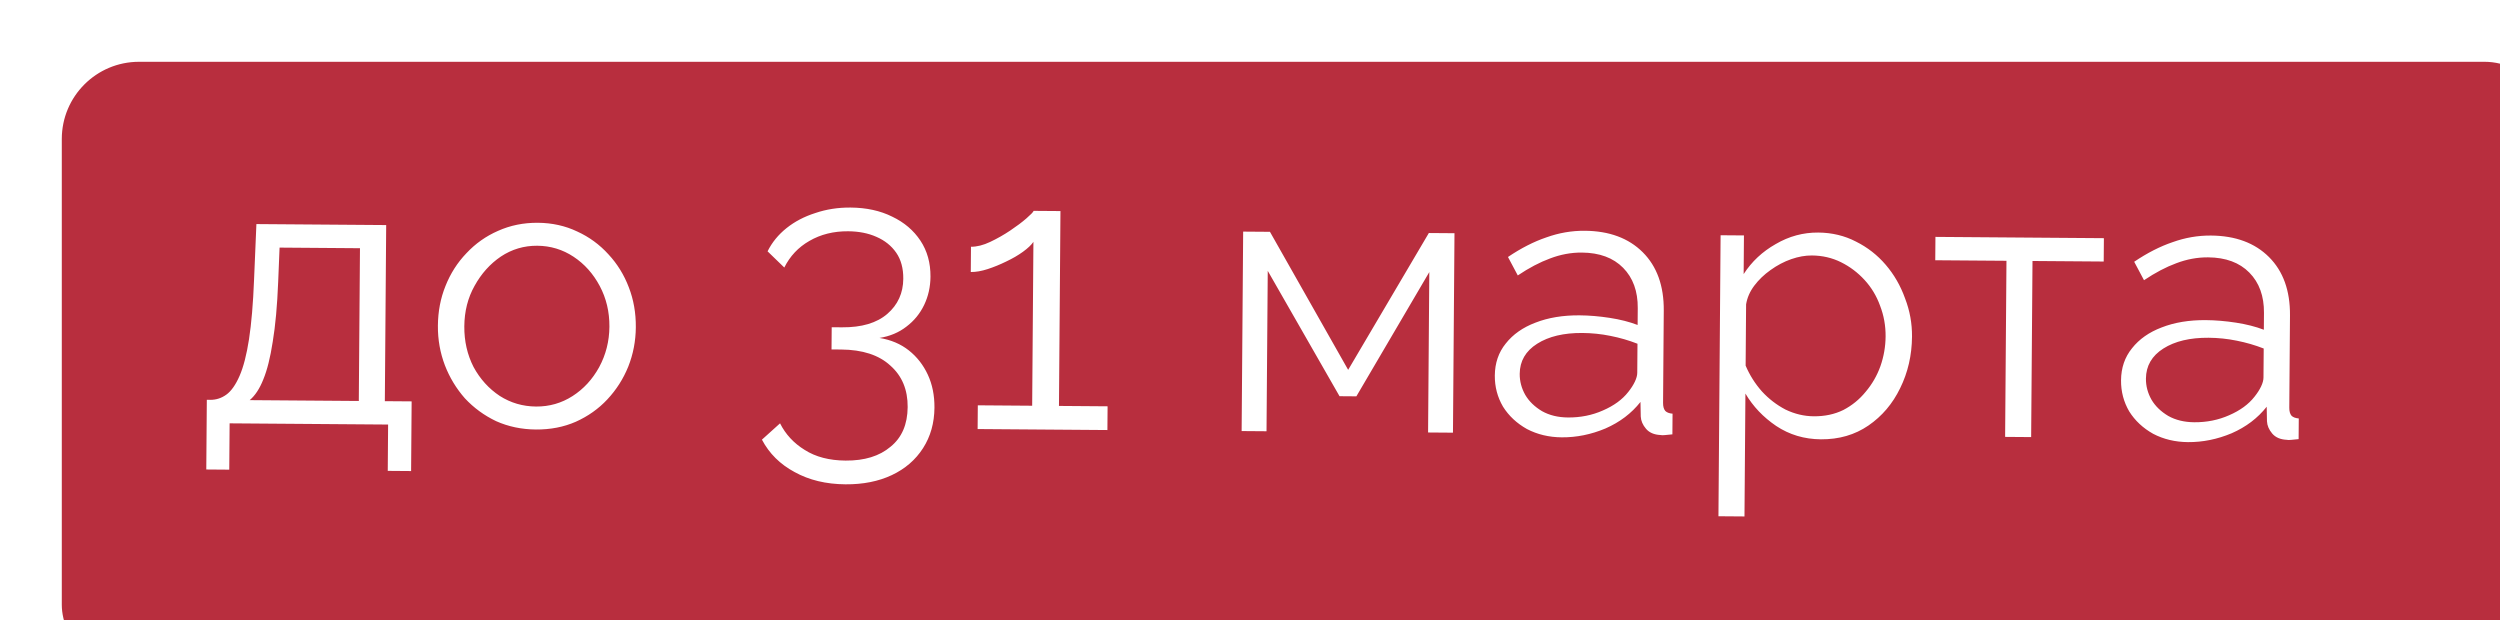 <?xml version="1.0" encoding="UTF-8"?> <svg xmlns="http://www.w3.org/2000/svg" width="653" height="162" viewBox="0 0 653 162" fill="none"><g filter="url(#filter0_i_1328_1198)"><rect width="653" height="162" rx="20.175" fill="#B82E3E"></rect></g><path d="M53.882 122.63L54.021 104.431L54.921 104.437C56.455 104.449 57.858 103.993 59.132 103.07C60.406 102.146 61.551 100.521 62.569 98.196C63.587 95.87 64.411 92.676 65.042 88.614C65.674 84.486 66.114 79.289 66.361 73.024L66.972 58.528L100.871 58.787L100.52 104.786L107.52 104.839L107.381 123.038L101.281 122.992L101.373 110.892L59.975 110.576L59.882 122.676L53.882 122.63ZM65.221 104.516L93.72 104.734L94.025 64.835L73.025 64.674L72.657 73.672C72.409 79.87 71.936 85.067 71.238 89.261C70.606 93.39 69.781 96.684 68.762 99.143C67.811 101.536 66.63 103.327 65.221 104.516ZM139.972 112.187C136.239 112.158 132.778 111.432 129.589 110.008C126.467 108.517 123.748 106.53 121.434 104.045C119.187 101.495 117.442 98.615 116.2 95.405C114.958 92.129 114.351 88.691 114.379 85.091C114.407 81.358 115.067 77.896 116.358 74.706C117.649 71.449 119.471 68.596 121.823 66.147C124.176 63.632 126.924 61.686 130.068 60.31C133.279 58.868 136.751 58.161 140.485 58.189C144.218 58.218 147.646 58.977 150.768 60.468C153.89 61.892 156.608 63.879 158.922 66.43C161.237 68.915 163.015 71.795 164.256 75.071C165.499 78.281 166.106 81.752 166.077 85.485C166.05 89.085 165.39 92.514 164.098 95.771C162.807 98.961 160.986 101.814 158.633 104.329C156.348 106.778 153.599 108.724 150.388 110.166C147.244 111.542 143.772 112.216 139.972 112.187ZM121.278 85.243C121.248 89.11 122.054 92.65 123.697 95.862C125.406 99.009 127.687 101.526 130.539 103.415C133.392 105.236 136.552 106.161 140.018 106.187C143.485 106.214 146.659 105.304 149.539 103.46C152.42 101.615 154.739 99.099 156.497 95.912C158.255 92.659 159.149 89.133 159.178 85.333C159.208 81.466 158.368 77.926 156.659 74.713C154.95 71.5 152.67 68.949 149.817 67.061C146.965 65.172 143.805 64.215 140.339 64.188C136.872 64.162 133.698 65.104 130.817 67.016C128.002 68.928 125.716 71.477 123.958 74.663C122.201 77.784 121.308 81.31 121.278 85.243ZM229.719 88.271C232.715 88.761 235.273 89.847 237.394 91.53C239.514 93.213 241.165 95.326 242.346 97.868C243.526 100.41 244.104 103.282 244.08 106.481C244.049 110.481 243.056 114.007 241.099 117.059C239.142 120.111 236.424 122.457 232.945 124.097C229.466 125.737 225.426 126.54 220.826 126.504C215.76 126.466 211.335 125.399 207.55 123.303C203.766 121.274 200.921 118.452 199.015 114.838L203.748 110.574C205.192 113.451 207.341 115.768 210.195 117.523C213.048 119.345 216.607 120.272 220.874 120.305C225.807 120.342 229.716 119.139 232.602 116.694C235.553 114.317 237.046 110.861 237.081 106.328C237.116 101.795 235.61 98.183 232.564 95.493C229.584 92.737 225.295 91.338 219.695 91.295L217.195 91.276L217.24 85.476L219.939 85.496C225.073 85.536 229.015 84.366 231.767 81.987C234.518 79.608 235.908 76.552 235.937 72.818C235.958 70.085 235.342 67.814 234.089 66.004C232.836 64.194 231.113 62.815 228.92 61.864C226.794 60.915 224.331 60.429 221.531 60.408C217.731 60.379 214.358 61.22 211.411 62.931C208.532 64.576 206.348 66.892 204.858 69.881L200.49 65.647C201.642 63.323 203.29 61.302 205.437 59.585C207.583 57.868 210.093 56.554 212.967 55.642C215.841 54.664 218.912 54.188 222.178 54.213C226.312 54.244 229.939 55.039 233.06 56.596C236.182 58.086 238.633 60.172 240.413 62.852C242.192 65.532 243.069 68.673 243.041 72.272C243.021 74.939 242.469 77.402 241.385 79.66C240.301 81.918 238.753 83.807 236.741 85.325C234.796 86.843 232.455 87.826 229.719 88.271ZM289.302 106.127L289.255 112.326L255.356 112.068L255.403 105.868L269.603 105.976L269.929 63.178C269.39 63.973 268.483 64.833 267.209 65.757C265.936 66.68 264.462 67.536 262.79 68.323C261.184 69.111 259.579 69.765 257.975 70.286C256.371 70.808 254.902 71.063 253.569 71.053L253.619 64.453C255.152 64.465 256.822 64.044 258.629 63.191C260.435 62.338 262.176 61.352 263.852 60.231C265.527 59.11 266.935 58.054 268.076 57.063C269.217 56.072 269.855 55.41 269.991 55.078L276.991 55.131L276.602 106.03L289.302 106.127ZM324.315 112.594L324.713 60.496L331.713 60.549L352.138 96.606L373.212 60.866L379.911 60.917L379.514 113.015L373.014 112.966L373.334 71.067L354.285 103.523L349.886 103.489L331.135 70.745L330.815 112.644L324.315 112.594ZM390.445 98.098C390.47 94.832 391.425 92.039 393.309 89.72C395.194 87.334 397.775 85.521 401.051 84.279C404.394 82.971 408.233 82.334 412.566 82.367C415.099 82.386 417.731 82.606 420.461 83.027C423.191 83.448 425.62 84.067 427.747 84.883L427.781 80.483C427.814 76.083 426.541 72.573 423.961 69.954C421.381 67.334 417.791 66.006 413.191 65.971C410.391 65.95 407.62 66.462 404.879 67.508C402.205 68.487 399.393 69.966 396.445 71.944L393.882 67.124C397.299 64.816 400.646 63.109 403.921 62C407.197 60.825 410.535 60.251 413.934 60.277C420.334 60.325 425.387 62.197 429.092 65.892C432.797 69.588 434.625 74.668 434.576 81.135L434.392 105.234C434.385 106.167 434.579 106.869 434.976 107.339C435.373 107.742 436.004 107.98 436.87 108.053L436.829 113.453C436.095 113.514 435.462 113.576 434.928 113.638C434.394 113.701 433.994 113.698 433.728 113.629C432.062 113.55 430.799 113.007 429.94 112C429.081 110.994 428.623 109.924 428.565 108.79L428.494 104.989C426.137 107.971 423.086 110.281 419.34 111.919C415.595 113.491 411.789 114.262 407.922 114.232C404.589 114.207 401.561 113.484 398.839 112.063C396.183 110.576 394.098 108.627 392.583 106.215C391.135 103.737 390.423 101.032 390.445 98.098ZM425.314 102.365C426.054 101.437 426.628 100.541 427.034 99.678C427.441 98.814 427.647 98.049 427.652 97.382L427.71 89.783C425.45 88.899 423.088 88.214 420.625 87.728C418.229 87.243 415.797 86.992 413.331 86.973C408.464 86.936 404.524 87.872 401.509 89.783C398.494 91.693 396.974 94.315 396.949 97.648C396.934 99.581 397.42 101.418 398.407 103.159C399.394 104.834 400.85 106.245 402.775 107.393C404.7 108.474 406.962 109.025 409.562 109.045C412.829 109.07 415.867 108.459 418.676 107.214C421.553 105.969 423.765 104.353 425.314 102.365ZM475.613 114.749C471.279 114.716 467.388 113.553 463.939 111.26C460.556 108.967 457.878 106.147 455.903 102.798L455.658 134.897L448.858 134.845L449.419 61.447L455.519 61.494L455.441 71.594C457.533 68.343 460.32 65.731 463.802 63.757C467.284 61.717 470.992 60.712 474.925 60.742C478.525 60.77 481.819 61.562 484.807 63.118C487.796 64.607 490.38 66.627 492.561 69.177C494.742 71.727 496.419 74.64 497.594 77.916C498.837 81.125 499.445 84.463 499.418 87.93C499.381 92.796 498.347 97.289 496.315 101.407C494.351 105.458 491.593 108.704 488.041 111.144C484.488 113.583 480.346 114.785 475.613 114.749ZM473.759 108.735C476.625 108.757 479.196 108.21 481.471 107.094C483.747 105.911 485.693 104.326 487.308 102.338C488.99 100.351 490.273 98.127 491.159 95.667C492.045 93.141 492.498 90.544 492.518 87.877C492.54 85.077 492.06 82.407 491.079 79.866C490.165 77.326 488.816 75.082 487.031 73.135C485.245 71.188 483.191 69.639 480.866 68.488C478.541 67.337 476.012 66.751 473.279 66.73C471.546 66.717 469.743 67.036 467.872 67.689C466 68.341 464.193 69.294 462.45 70.547C460.774 71.734 459.364 73.091 458.219 74.615C457.074 76.14 456.361 77.768 456.081 79.499L455.959 95.499C457.007 97.973 458.423 100.217 460.208 102.231C461.993 104.178 464.048 105.76 466.372 106.978C468.763 108.13 471.225 108.715 473.759 108.735ZM523.738 114.116L524.089 68.118L505.489 67.976L505.536 61.876L549.535 62.212L549.488 68.312L530.889 68.17L530.537 114.168L523.738 114.116ZM554.015 99.347C554.039 96.081 554.994 93.288 556.879 90.969C558.764 88.583 561.344 86.769 564.62 85.528C567.964 84.22 571.802 83.582 576.135 83.615C578.669 83.635 581.3 83.855 584.03 84.276C586.761 84.697 589.189 85.315 591.317 86.131L591.35 81.731C591.384 77.332 590.11 73.822 587.53 71.202C584.95 68.582 581.36 67.255 576.76 67.22C573.961 67.198 571.19 67.711 568.448 68.756C565.774 69.736 562.963 71.215 560.014 73.192L557.451 68.372C560.869 66.065 564.215 64.357 567.49 63.249C570.766 62.074 574.104 61.499 577.504 61.525C583.904 61.574 588.956 63.446 592.662 67.141C596.367 70.836 598.195 75.917 598.145 82.383L597.961 106.483C597.954 107.416 598.149 108.118 598.545 108.587C598.942 108.99 599.574 109.228 600.44 109.302L600.399 114.702C599.665 114.763 599.031 114.824 598.497 114.887C597.963 114.95 597.563 114.947 597.297 114.878C595.631 114.799 594.369 114.256 593.51 113.249C592.651 112.242 592.192 111.172 592.134 110.038L592.063 106.238C589.707 109.22 586.656 111.53 582.91 113.168C579.164 114.739 575.358 115.51 571.492 115.481C568.159 115.455 565.131 114.732 562.408 113.312C559.753 111.825 557.668 109.875 556.153 107.464C554.705 104.986 553.992 102.28 554.015 99.347ZM588.883 103.613C589.623 102.686 590.197 101.79 590.604 100.926C591.01 100.063 591.216 99.298 591.221 98.631L591.279 91.031C589.019 90.147 586.658 89.463 584.195 88.977C581.798 88.492 579.367 88.24 576.9 88.221C572.034 88.184 568.093 89.121 565.078 91.031C562.064 92.942 560.544 95.564 560.518 98.897C560.503 100.83 560.989 102.667 561.976 104.408C562.963 106.082 564.419 107.493 566.344 108.641C568.269 109.723 570.532 110.273 573.132 110.293C576.398 110.318 579.436 109.708 582.246 108.463C585.122 107.218 587.334 105.602 588.883 103.613Z" fill="white"></path><defs><filter id="filter0_i_1328_1198" x="0" y="0" width="669.14" height="178.14" filterUnits="userSpaceOnUse" color-interpolation-filters="sRGB"><feFlood flood-opacity="0" result="BackgroundImageFix"></feFlood><feBlend mode="normal" in="SourceGraphic" in2="BackgroundImageFix" result="shape"></feBlend><feColorMatrix in="SourceAlpha" type="matrix" values="0 0 0 0 0 0 0 0 0 0 0 0 0 0 0 0 0 0 127 0" result="hardAlpha"></feColorMatrix><feOffset dx="16.14" dy="16.14"></feOffset><feGaussianBlur stdDeviation="21.99"></feGaussianBlur><feComposite in2="hardAlpha" operator="arithmetic" k2="-1" k3="1"></feComposite><feColorMatrix type="matrix" values="0 0 0 0 1 0 0 0 0 1 0 0 0 0 1 0 0 0 0.25 0"></feColorMatrix><feBlend mode="normal" in2="shape" result="effect1_innerShadow_1328_1198"></feBlend></filter></defs></svg> 